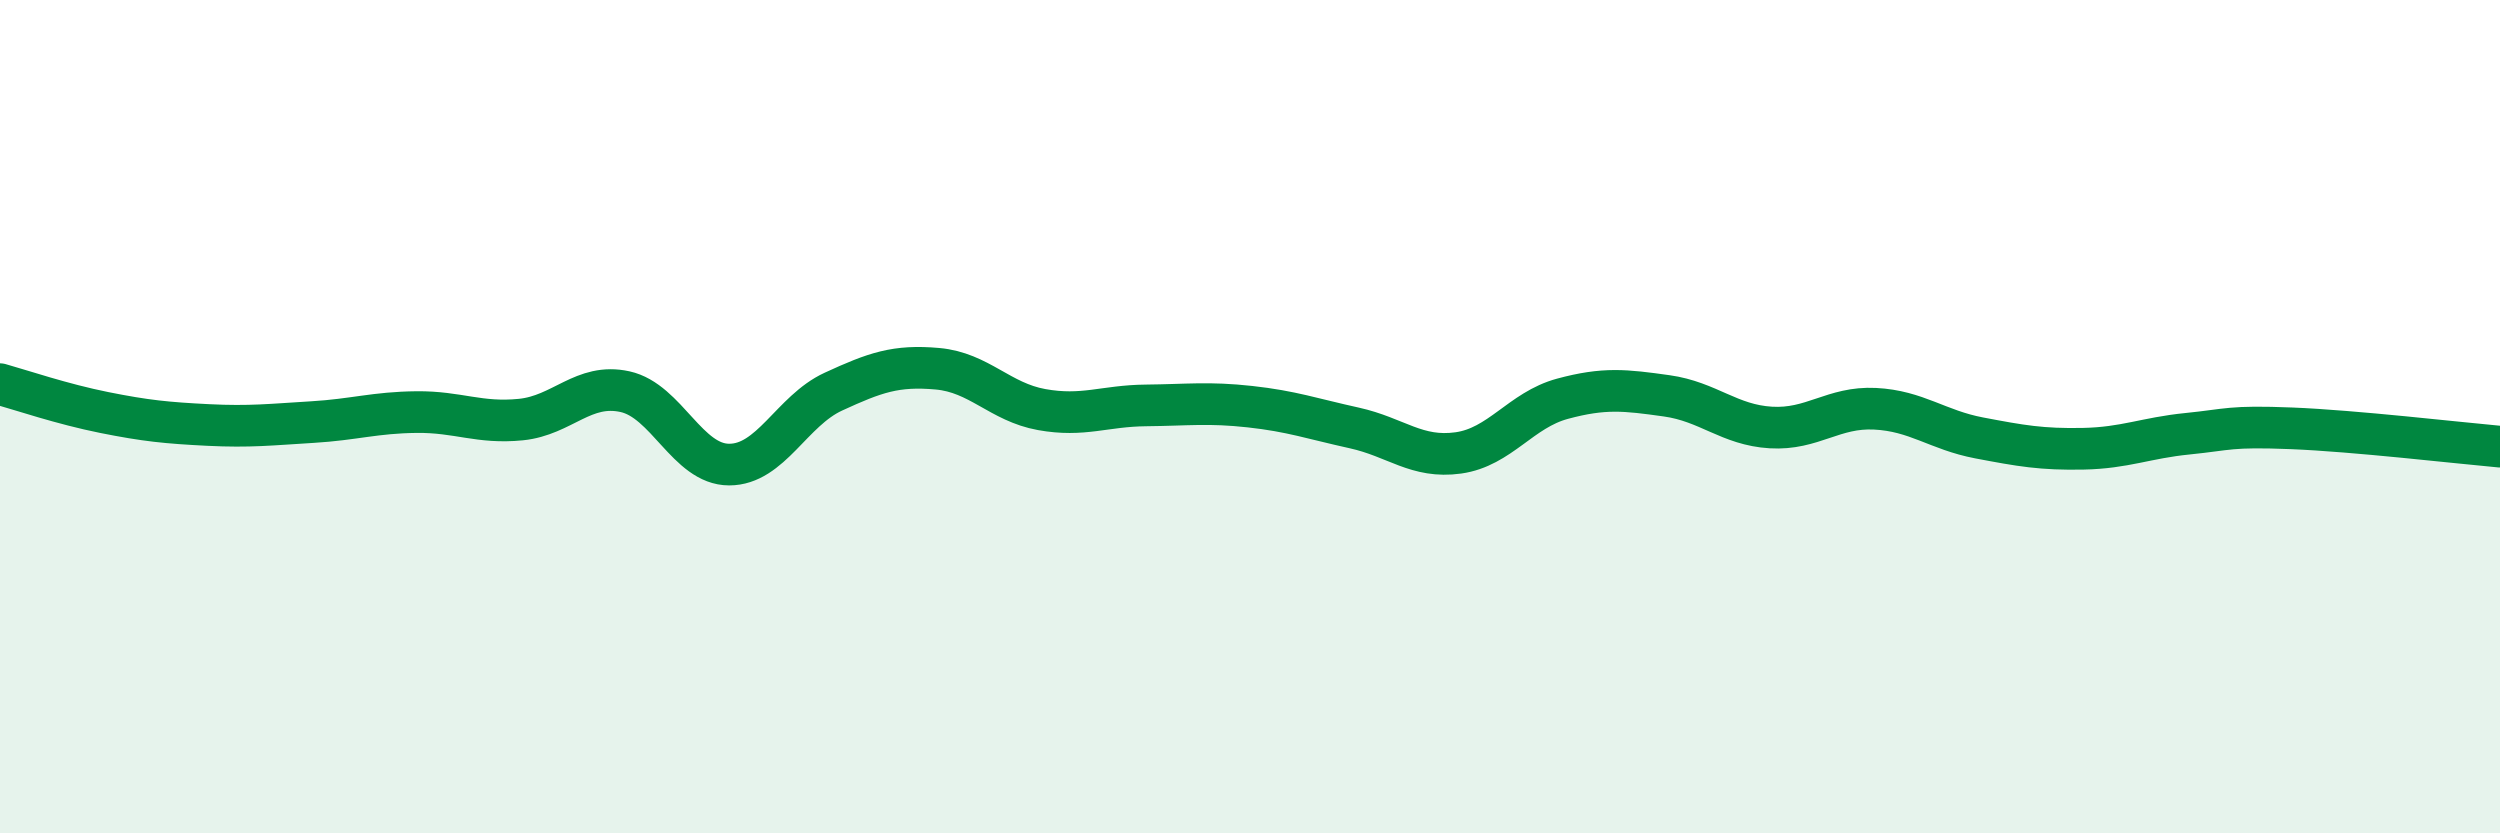 
    <svg width="60" height="20" viewBox="0 0 60 20" xmlns="http://www.w3.org/2000/svg">
      <path
        d="M 0,9.22 C 0.5,9.36 1.5,9.7 2.5,9.9 C 3.5,10.1 4,10.15 5,10.2 C 6,10.25 6.5,10.19 7.5,10.13 C 8.5,10.07 9,9.9 10,9.89 C 11,9.88 11.5,10.17 12.5,10.07 C 13.5,9.97 14,9.18 15,9.4 C 16,9.62 16.5,11.15 17.5,11.15 C 18.5,11.15 19,9.86 20,9.4 C 21,8.94 21.5,8.76 22.5,8.85 C 23.5,8.94 24,9.65 25,9.83 C 26,10.01 26.5,9.74 27.5,9.73 C 28.5,9.72 29,9.65 30,9.76 C 31,9.87 31.5,10.05 32.5,10.27 C 33.5,10.49 34,11.01 35,10.87 C 36,10.73 36.5,9.84 37.5,9.57 C 38.5,9.3 39,9.36 40,9.5 C 41,9.64 41.5,10.2 42.5,10.26 C 43.5,10.32 44,9.76 45,9.81 C 46,9.86 46.5,10.32 47.5,10.51 C 48.5,10.7 49,10.79 50,10.77 C 51,10.75 51.5,10.51 52.5,10.41 C 53.5,10.31 53.5,10.22 55,10.28 C 56.5,10.34 59,10.63 60,10.72L60 20L0 20Z"
        fill="#008740"
        opacity="0.1"
        stroke-linecap="round"
        stroke-linejoin="round"
      />
      <path
        d="M 0,9.22 C 0.5,9.36 1.5,9.7 2.5,9.9 C 3.5,10.1 4,10.15 5,10.2 C 6,10.25 6.5,10.19 7.5,10.13 C 8.5,10.07 9,9.9 10,9.89 C 11,9.88 11.5,10.17 12.5,10.07 C 13.5,9.97 14,9.18 15,9.4 C 16,9.62 16.5,11.15 17.5,11.15 C 18.5,11.15 19,9.86 20,9.4 C 21,8.94 21.5,8.76 22.5,8.85 C 23.5,8.94 24,9.65 25,9.83 C 26,10.01 26.5,9.74 27.5,9.73 C 28.5,9.72 29,9.65 30,9.76 C 31,9.87 31.5,10.05 32.5,10.27 C 33.5,10.49 34,11.01 35,10.87 C 36,10.73 36.5,9.84 37.5,9.57 C 38.5,9.3 39,9.36 40,9.5 C 41,9.64 41.5,10.2 42.5,10.26 C 43.5,10.32 44,9.76 45,9.81 C 46,9.86 46.5,10.32 47.5,10.51 C 48.5,10.7 49,10.79 50,10.77 C 51,10.75 51.5,10.51 52.5,10.41 C 53.5,10.31 53.5,10.22 55,10.28 C 56.5,10.34 59,10.63 60,10.72"
        stroke="#008740"
        stroke-width="1"
        fill="none"
        stroke-linecap="round"
        stroke-linejoin="round"
      />
    </svg>
  